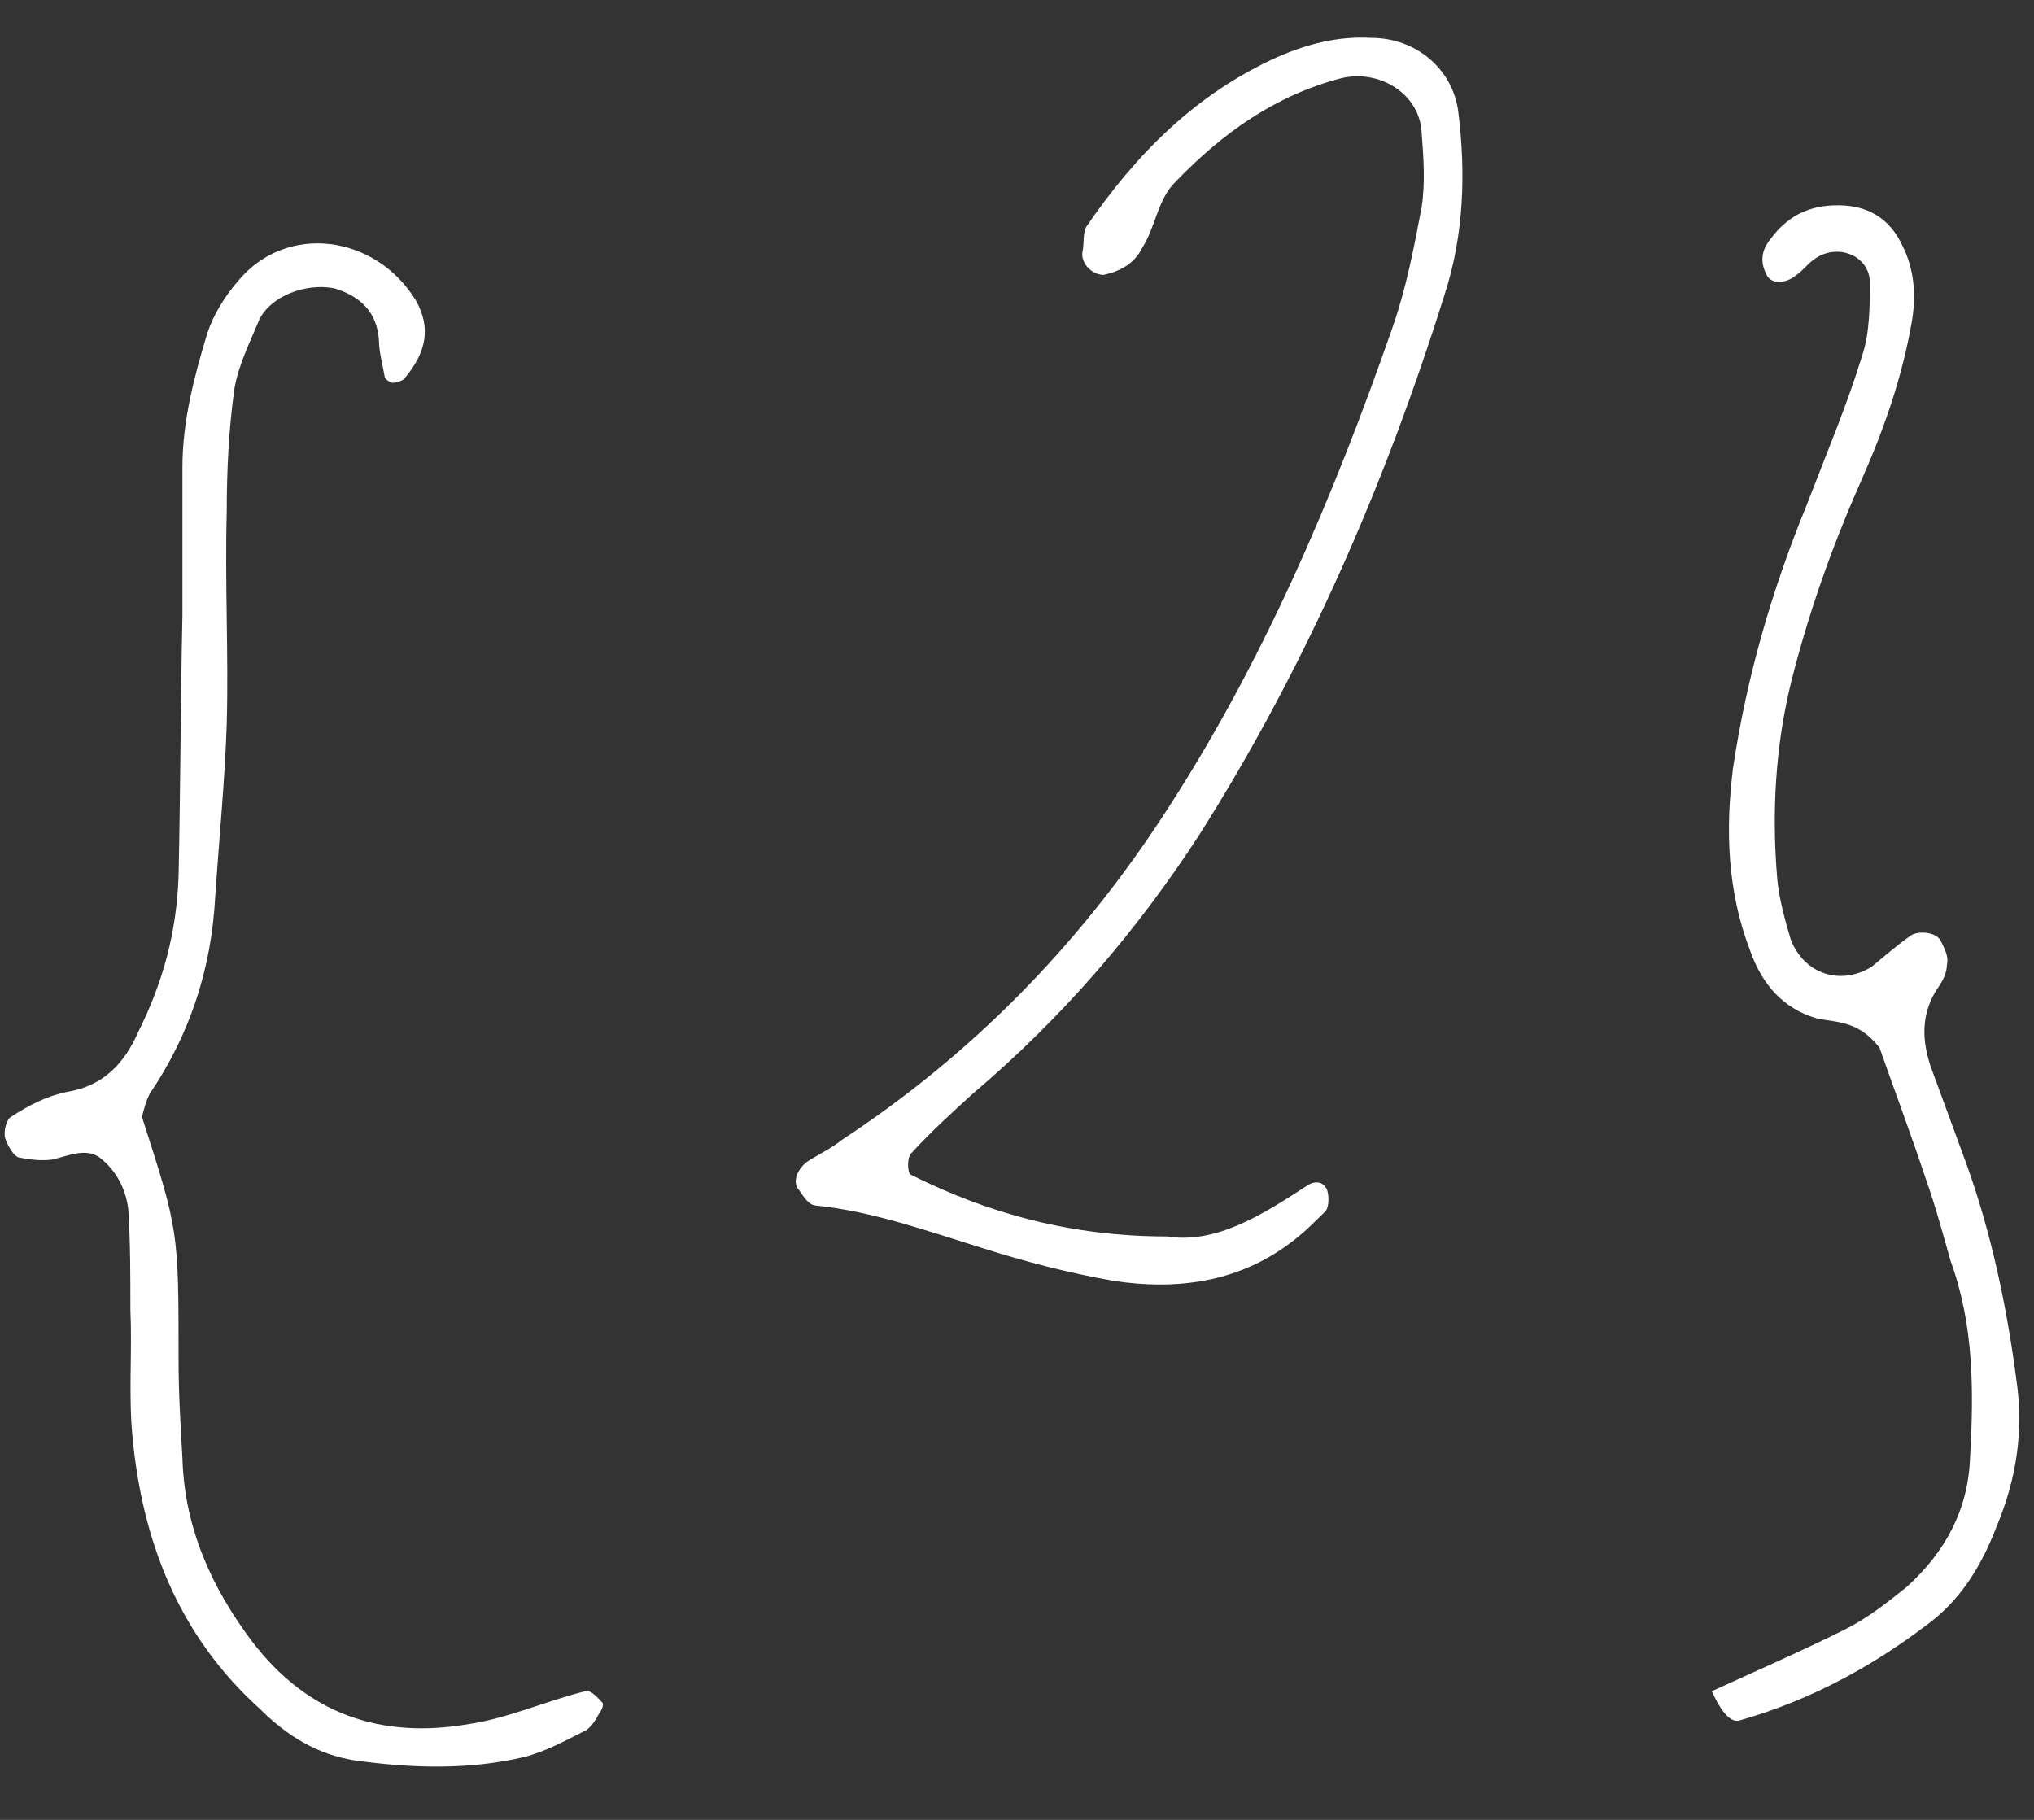 <?xml version="1.0" encoding="UTF-8"?> <svg xmlns="http://www.w3.org/2000/svg" width="38" height="34" viewBox="0 0 38 34" fill="none"><rect x="0" y="0" width="38" height="34" fill="#333333" stroke="none"/><path d="M2.652 20.868C3.336 22.992 3.336 22.992 3.336 25.404C3.336 26.016 3.372 26.628 3.408 27.24C3.444 28.536 3.948 29.652 4.704 30.66C5.748 32.028 7.116 32.496 8.772 32.208C9.492 32.1 10.212 31.776 10.932 31.596C11.04 31.56 11.184 31.74 11.256 31.812C11.292 31.848 11.22 31.992 11.184 32.028C11.112 32.172 11.004 32.316 10.896 32.352C10.536 32.532 10.212 32.712 9.816 32.82C8.772 33.072 7.692 33.036 6.648 32.892C5.928 32.784 5.352 32.424 4.848 31.92C3.336 30.552 2.652 28.788 2.472 26.808C2.4 26.016 2.472 25.26 2.436 24.468C2.436 23.856 2.436 23.244 2.4 22.632C2.364 22.236 2.184 21.876 1.86 21.624C1.608 21.444 1.284 21.588 0.996 21.66C0.78 21.696 0.528 21.66 0.348 21.624C0.24 21.588 0.132 21.372 0.096 21.264C0.06 21.12 0.132 20.904 0.204 20.868C0.528 20.652 0.888 20.472 1.248 20.4C1.932 20.292 2.328 19.86 2.58 19.284C3.048 18.348 3.3 17.412 3.336 16.368C3.372 14.748 3.372 13.128 3.408 11.508V8.736C3.408 7.872 3.624 7.044 3.876 6.216C3.984 5.892 4.2 5.532 4.452 5.244C5.352 4.164 7.008 4.38 7.764 5.604C8.052 6.108 7.98 6.576 7.548 7.08C7.512 7.116 7.404 7.152 7.332 7.152C7.296 7.152 7.188 7.08 7.188 7.044C7.152 6.828 7.08 6.576 7.08 6.36C7.044 5.82 6.72 5.532 6.252 5.388C5.712 5.28 5.064 5.532 4.848 5.964C4.668 6.396 4.452 6.828 4.38 7.26C4.272 8.016 4.236 8.808 4.236 9.564C4.2 10.896 4.272 12.228 4.236 13.524C4.2 14.604 4.092 15.684 4.02 16.764C3.948 18.096 3.552 19.32 2.796 20.436C2.724 20.58 2.688 20.724 2.652 20.868ZM21.807 23.1C22.707 23.244 23.571 22.704 24.399 22.164C24.543 22.056 24.723 22.056 24.795 22.236C24.831 22.344 24.831 22.56 24.759 22.632C24.543 22.848 24.327 23.064 24.075 23.244C23.103 23.964 21.951 24.108 20.799 23.928C19.971 23.784 19.143 23.568 18.351 23.316C17.307 22.992 16.299 22.632 15.255 22.524C15.111 22.524 15.003 22.344 14.931 22.236C14.787 22.092 14.895 21.804 15.147 21.66C15.327 21.552 15.543 21.444 15.723 21.3C18.135 19.716 20.115 17.7 21.699 15.288C23.571 12.444 24.903 9.312 26.019 6.108C26.271 5.388 26.415 4.632 26.559 3.876C26.631 3.408 26.595 2.94 26.559 2.472C26.523 1.752 25.767 1.284 25.047 1.464C23.823 1.788 22.851 2.472 21.951 3.408C21.627 3.732 21.591 4.236 21.339 4.632C21.195 4.92 20.943 5.064 20.619 5.136C20.403 5.136 20.187 4.92 20.223 4.704C20.259 4.56 20.223 4.38 20.295 4.236C21.231 2.868 22.347 1.752 23.859 1.068C24.435 0.816 25.011 0.672 25.623 0.708C26.451 0.708 27.135 1.284 27.243 2.076C27.387 3.228 27.351 4.38 26.991 5.496C25.875 9.06 24.399 12.444 22.419 15.576C21.231 17.412 19.827 19.032 18.171 20.436C17.775 20.796 17.379 21.156 17.019 21.552C16.947 21.624 16.947 21.912 17.019 21.948C18.459 22.668 20.007 23.1 21.807 23.1ZM31.981 31.596C32.845 31.2 33.673 30.84 34.465 30.444C34.897 30.228 35.257 29.94 35.617 29.652C36.337 29.004 36.769 28.212 36.805 27.24C36.877 25.98 36.877 24.756 36.445 23.568C36.301 23.064 36.157 22.524 35.977 22.02C35.689 21.156 35.365 20.292 35.113 19.572C34.717 19.068 34.321 19.104 33.961 19.032C33.313 18.852 32.917 18.384 32.701 17.772C32.269 16.656 32.233 15.504 32.377 14.352C32.629 12.66 33.097 11.04 33.745 9.456C34.105 8.52 34.501 7.584 34.789 6.648C34.933 6.216 34.933 5.712 34.933 5.28C34.933 4.776 34.321 4.524 33.889 4.848C33.781 4.92 33.673 5.064 33.565 5.136C33.349 5.316 33.061 5.316 32.989 5.1C32.881 4.884 32.917 4.668 33.061 4.488C33.421 3.984 33.889 3.804 34.465 3.84C34.969 3.876 35.329 4.128 35.545 4.596C35.761 5.028 35.797 5.496 35.725 5.964C35.545 7.044 35.185 8.052 34.753 9.024C34.213 10.248 33.781 11.472 33.457 12.768C33.169 13.956 33.097 15.18 33.205 16.44C33.241 16.8 33.349 17.196 33.457 17.556C33.709 18.204 34.393 18.42 34.969 18.06C35.185 17.88 35.437 17.664 35.689 17.484C35.833 17.376 36.193 17.412 36.265 17.592C36.337 17.736 36.409 17.88 36.373 18.024C36.373 18.168 36.301 18.312 36.229 18.42C35.869 18.924 35.905 19.464 36.085 19.968L36.733 21.732C37.201 23.028 37.489 24.396 37.669 25.764C37.813 26.736 37.669 27.636 37.309 28.5C37.021 29.256 36.625 29.904 35.977 30.372C34.933 31.164 33.781 31.776 32.521 32.136C32.341 32.208 32.161 31.992 31.981 31.596Z" fill="white"></path></svg> 